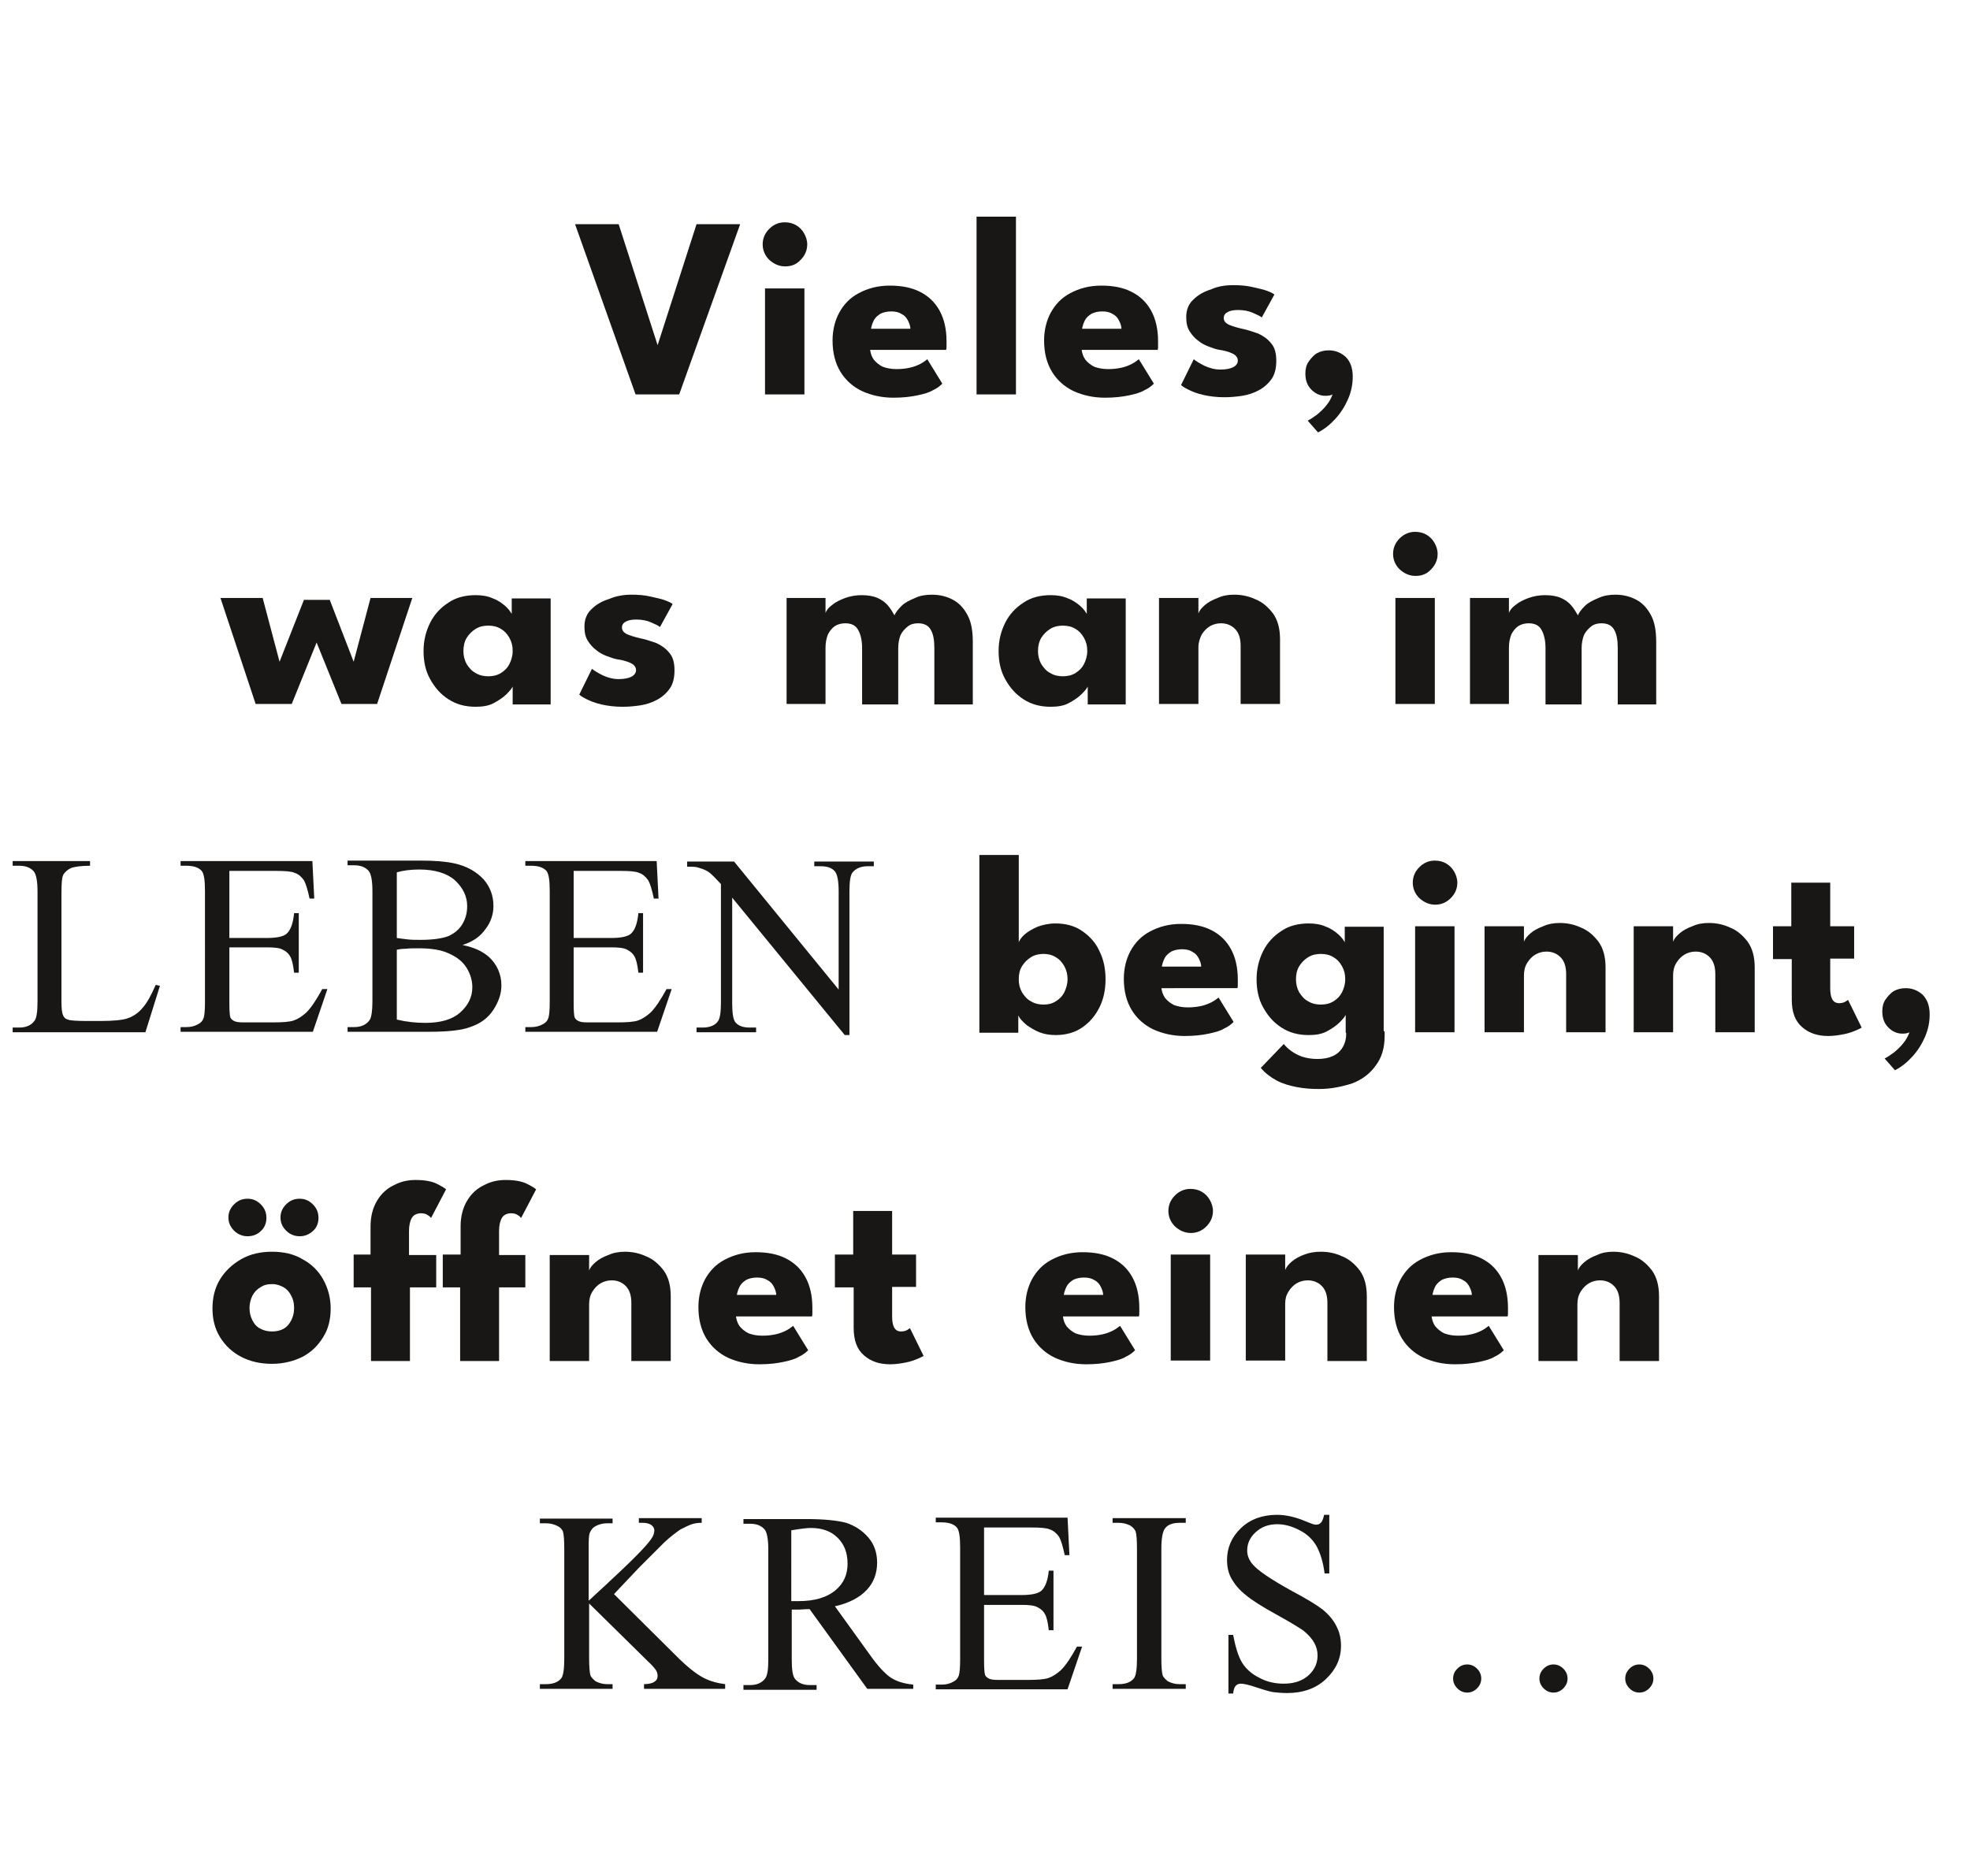 <?xml version="1.0" encoding="UTF-8"?>
<!-- Generator: Adobe Illustrator 27.7.0, SVG Export Plug-In . SVG Version: 6.00 Build 0)  -->
<svg xmlns="http://www.w3.org/2000/svg" xmlns:xlink="http://www.w3.org/1999/xlink" version="1.1" id="Ebene_1" x="0px" y="0px" width="420px" height="400px" viewBox="0 0 420 400" style="enable-background:new 0 0 420 400;" xml:space="preserve">
<style type="text/css">
	.st0{fill:#181716;}
</style>
<g>
	<path class="st0" d="M144.8,84.1h-9.3l-12.9-36.3h9.3l8.3,25.8l8.3-25.8h9.3L144.8,84.1z"></path>
	<path class="st0" d="M167.4,56.8c-1.3,0-2.4-0.5-3.4-1.4c-0.9-0.9-1.4-2-1.4-3.3c0-1.3,0.5-2.4,1.4-3.3c0.9-0.9,2-1.4,3.3-1.4   c0.9,0,1.7,0.2,2.4,0.6s1.3,1,1.7,1.7c0.4,0.7,0.7,1.5,0.7,2.4c0,1.3-0.5,2.4-1.4,3.3C169.8,56.4,168.7,56.8,167.4,56.8z    M163.1,84.1V61.5h8.4v22.6H163.1z"></path>
	<path class="st0" d="M185.5,74.5c0.1,0.8,0.3,1.5,0.8,2.2c0.5,0.6,1.1,1.1,1.9,1.5c0.8,0.3,1.8,0.5,2.9,0.5c1.1,0,2-0.1,2.9-0.3   c0.9-0.2,1.6-0.5,2.2-0.8c0.6-0.3,1.1-0.7,1.5-1l3.2,5.2c-0.5,0.5-1.1,1-2,1.4c-0.8,0.5-1.9,0.8-3.3,1.1c-1.4,0.3-3.1,0.5-5.1,0.5   c-2.5,0-4.7-0.5-6.7-1.4c-1.9-0.9-3.5-2.3-4.6-4.1s-1.7-4-1.7-6.7c0-2.2,0.5-4.2,1.4-5.9c1-1.8,2.3-3.2,4.2-4.2s4-1.6,6.6-1.6   c2.5,0,4.6,0.4,6.4,1.3c1.8,0.9,3.2,2.2,4.2,4c1,1.8,1.5,4,1.5,6.6c0,0.1,0,0.4,0,0.9s0,0.7-0.1,0.9H185.5z M194.1,70.2   c0-0.6-0.2-1.2-0.5-1.8c-0.3-0.6-0.7-1.1-1.3-1.4c-0.6-0.4-1.3-0.6-2.3-0.6c-0.9,0-1.7,0.2-2.3,0.5c-0.6,0.4-1.1,0.8-1.4,1.4   c-0.3,0.6-0.5,1.2-0.6,1.8H194.1z"></path>
	<path class="st0" d="M216.6,84.1h-8.4V46.2h8.4V84.1z"></path>
	<path class="st0" d="M230.6,74.5c0.1,0.8,0.3,1.5,0.8,2.2c0.5,0.6,1.1,1.1,1.9,1.5c0.8,0.3,1.8,0.5,2.9,0.5c1.1,0,2-0.1,2.9-0.3   c0.9-0.2,1.6-0.5,2.2-0.8c0.6-0.3,1.1-0.7,1.5-1l3.2,5.2c-0.5,0.5-1.1,1-2,1.4c-0.8,0.5-1.9,0.8-3.3,1.1c-1.4,0.3-3.1,0.5-5.1,0.5   c-2.5,0-4.7-0.5-6.7-1.4c-1.9-0.9-3.5-2.3-4.6-4.1s-1.7-4-1.7-6.7c0-2.2,0.5-4.2,1.4-5.9c1-1.8,2.3-3.2,4.2-4.2s4-1.6,6.6-1.6   c2.5,0,4.6,0.4,6.4,1.3c1.8,0.9,3.2,2.2,4.2,4c1,1.8,1.5,4,1.5,6.6c0,0.1,0,0.4,0,0.9s0,0.7-0.1,0.9H230.6z M239.1,70.2   c0-0.6-0.2-1.2-0.5-1.8c-0.3-0.6-0.7-1.1-1.3-1.4c-0.6-0.4-1.3-0.6-2.3-0.6c-0.9,0-1.7,0.2-2.3,0.5c-0.6,0.4-1.1,0.8-1.4,1.4   c-0.3,0.6-0.5,1.2-0.6,1.8H239.1z"></path>
	<path class="st0" d="M262.9,60.8c1.5,0,2.8,0.1,4.1,0.4s2.3,0.5,3.1,0.8c0.8,0.3,1.4,0.6,1.6,0.8l-2.7,4.9c-0.3-0.3-1-0.6-1.9-1   c-0.9-0.4-2-0.6-3.1-0.6c-0.9,0-1.6,0.1-2.2,0.4c-0.6,0.3-0.9,0.7-0.9,1.3s0.3,1,1,1.4c0.7,0.3,1.6,0.6,2.9,0.9   c1.1,0.2,2.2,0.6,3.4,1c1.1,0.5,2.1,1.2,2.8,2.1c0.8,0.9,1.1,2.2,1.1,3.7c0,1.6-0.3,2.9-1,3.9c-0.7,1-1.6,1.8-2.7,2.4   c-1.1,0.6-2.3,1-3.6,1.2c-1.3,0.2-2.6,0.3-3.8,0.3c-1.7,0-3.2-0.2-4.5-0.5c-1.3-0.3-2.3-0.7-3.1-1.1s-1.3-0.7-1.6-1l2.7-5.5   c0.5,0.4,1.3,0.9,2.3,1.4c1.1,0.5,2.2,0.8,3.4,0.8c1.2,0,2.1-0.2,2.7-0.5c0.6-0.3,1-0.8,1-1.4c0-0.5-0.2-0.8-0.5-1.1   c-0.3-0.3-0.8-0.5-1.3-0.7c-0.6-0.2-1.3-0.4-2.1-0.5c-0.7-0.1-1.5-0.4-2.3-0.7s-1.6-0.7-2.3-1.3c-0.7-0.5-1.3-1.2-1.8-2   c-0.5-0.8-0.7-1.8-0.7-3c0-1.5,0.5-2.8,1.5-3.7c1-1,2.2-1.7,3.8-2.2C259.5,61.1,261.1,60.8,262.9,60.8z"></path>
	<path class="st0" d="M283.3,74.7c1.4,0,2.6,0.5,3.6,1.4c1,1,1.5,2.4,1.5,4.2c0,1.6-0.3,3.2-1,4.8c-0.7,1.6-1.6,3-2.7,4.2   c-1.1,1.2-2.3,2.2-3.7,2.9l-2.2-2.5c0.6-0.3,1.3-0.8,2-1.3c0.7-0.6,1.4-1.2,2-2c0.6-0.7,1-1.5,1.3-2.3c-0.3,0.2-0.9,0.3-1.5,0.3   c-1.1,0-2.1-0.4-3-1.3c-0.9-0.9-1.3-2-1.3-3.5c0-0.9,0.2-1.8,0.7-2.5s1.1-1.4,1.8-1.8S282.4,74.7,283.3,74.7z"></path>
</g>
<g>
	<path class="st0" d="M67.5,137l-5.3,13.1h-7.7l-7.5-22.6H56l3.6,13.6l5.2-13.2h5.5l5.1,13.2l3.6-13.6h8.9l-7.5,22.6h-7.6L67.5,137z   "></path>
	<path class="st0" d="M109.3,150.1v-3.7c-0.2,0.4-0.6,0.9-1.3,1.6c-0.7,0.7-1.6,1.3-2.7,1.9c-1.1,0.6-2.4,0.8-3.9,0.8   c-2.2,0-4.1-0.5-5.8-1.6c-1.7-1.1-2.9-2.5-3.9-4.3s-1.4-3.8-1.4-6c0-2.2,0.5-4.2,1.4-6c0.9-1.8,2.2-3.2,3.9-4.3   c1.6-1.1,3.6-1.6,5.8-1.6c1.4,0,2.6,0.2,3.7,0.7c1.1,0.4,1.9,1,2.6,1.6s1.1,1.2,1.4,1.7v-3.3h8.3v22.6H109.3z M98.8,138.8   c0,1,0.2,1.9,0.7,2.8c0.5,0.8,1.1,1.5,1.9,1.9c0.8,0.5,1.7,0.7,2.7,0.7c1,0,1.9-0.2,2.7-0.7c0.8-0.5,1.4-1.1,1.8-1.9   c0.4-0.8,0.7-1.7,0.7-2.8s-0.2-1.9-0.7-2.8s-1.1-1.5-1.8-1.9c-0.8-0.5-1.7-0.7-2.7-0.7c-1,0-1.9,0.2-2.7,0.7   c-0.8,0.5-1.4,1.1-1.9,1.9S98.8,137.8,98.8,138.8z"></path>
	<path class="st0" d="M134.6,126.8c1.5,0,2.8,0.1,4.1,0.4s2.3,0.5,3.1,0.8c0.8,0.3,1.4,0.6,1.6,0.8l-2.7,4.9c-0.3-0.3-1-0.6-1.9-1   c-0.9-0.4-2-0.6-3.1-0.6c-0.9,0-1.6,0.1-2.2,0.4c-0.6,0.3-0.9,0.7-0.9,1.3s0.3,1,1,1.4c0.7,0.3,1.6,0.6,2.9,0.9   c1.1,0.2,2.2,0.6,3.4,1c1.1,0.5,2.1,1.2,2.8,2.1c0.8,0.9,1.1,2.2,1.1,3.7c0,1.6-0.3,2.9-1,3.9c-0.7,1-1.6,1.8-2.7,2.4   c-1.1,0.6-2.3,1-3.6,1.2c-1.3,0.2-2.6,0.3-3.8,0.3c-1.7,0-3.2-0.2-4.5-0.5c-1.3-0.3-2.3-0.7-3.1-1.1s-1.3-0.7-1.6-1l2.7-5.5   c0.5,0.4,1.3,0.9,2.3,1.4c1.1,0.5,2.2,0.8,3.4,0.8c1.2,0,2.1-0.2,2.7-0.5c0.6-0.3,1-0.8,1-1.4c0-0.5-0.2-0.8-0.5-1.1   c-0.3-0.3-0.8-0.5-1.3-0.7c-0.6-0.2-1.3-0.4-2.1-0.5c-0.7-0.1-1.5-0.4-2.3-0.7s-1.6-0.7-2.3-1.3c-0.7-0.5-1.3-1.2-1.8-2   c-0.5-0.8-0.7-1.8-0.7-3c0-1.5,0.5-2.8,1.5-3.7c1-1,2.2-1.7,3.8-2.2C131.3,127.1,132.9,126.8,134.6,126.8z"></path>
	<path class="st0" d="M198.7,126.8c1.7,0,3.2,0.4,4.5,1.1c1.3,0.7,2.3,1.8,3.1,3.3s1.1,3.4,1.1,5.7v13.3h-8.2v-12   c0-1.6-0.2-2.9-0.7-3.8c-0.5-1-1.4-1.5-2.8-1.5c-0.8,0-1.6,0.2-2.2,0.7s-1.1,1-1.5,1.8c-0.3,0.8-0.5,1.7-0.5,2.8v12h-7.7v-12   c0-1.6-0.3-2.9-0.8-3.8c-0.5-1-1.4-1.5-2.8-1.5c-0.8,0-1.6,0.2-2.2,0.6s-1.1,1-1.5,1.8c-0.3,0.8-0.5,1.7-0.5,2.8v12h-8.3v-22.6h8.3   v3.2c0.2-0.6,0.7-1.2,1.4-1.7c0.7-0.6,1.7-1.1,2.8-1.5c1.1-0.4,2.3-0.6,3.5-0.6c1.3,0,2.5,0.2,3.4,0.6c0.9,0.4,1.6,0.9,2.2,1.6   s1,1.4,1.4,2.1c0.3-0.7,0.8-1.3,1.5-2s1.7-1.2,2.9-1.7C196.1,127,197.4,126.8,198.7,126.8z"></path>
	<path class="st0" d="M231.9,150.1v-3.7c-0.2,0.4-0.6,0.9-1.3,1.6c-0.7,0.7-1.6,1.3-2.7,1.9c-1.1,0.6-2.4,0.8-3.9,0.8   c-2.2,0-4.1-0.5-5.8-1.6c-1.7-1.1-2.9-2.5-3.9-4.3s-1.4-3.8-1.4-6c0-2.2,0.5-4.2,1.4-6c0.9-1.8,2.2-3.2,3.9-4.3   c1.6-1.1,3.6-1.6,5.8-1.6c1.4,0,2.6,0.2,3.7,0.7c1.1,0.4,1.9,1,2.6,1.6s1.1,1.2,1.4,1.7v-3.3h8.3v22.6H231.9z M221.3,138.8   c0,1,0.2,1.9,0.7,2.8c0.5,0.8,1.1,1.5,1.9,1.9c0.8,0.5,1.7,0.7,2.7,0.7c1,0,1.9-0.2,2.7-0.7c0.8-0.5,1.4-1.1,1.8-1.9   c0.4-0.8,0.7-1.7,0.7-2.8s-0.2-1.9-0.7-2.8s-1.1-1.5-1.8-1.9c-0.8-0.5-1.7-0.7-2.7-0.7c-1,0-1.9,0.2-2.7,0.7   c-0.8,0.5-1.4,1.1-1.9,1.9S221.3,137.8,221.3,138.8z"></path>
	<path class="st0" d="M263.1,126.8c1.6,0,3.1,0.3,4.6,1c1.5,0.6,2.7,1.7,3.7,3c1,1.4,1.5,3.2,1.5,5.5v13.8h-8.4v-12.4   c0-1.6-0.4-2.8-1.2-3.6c-0.8-0.8-1.8-1.2-3-1.2c-0.8,0-1.6,0.2-2.3,0.6s-1.3,1-1.8,1.8c-0.4,0.8-0.7,1.7-0.7,2.7v12.1h-8.4v-22.6   h8.4v3.3c0.2-0.6,0.7-1.2,1.4-1.8s1.6-1.1,2.7-1.5C260.7,127,261.8,126.8,263.1,126.8z"></path>
	<path class="st0" d="M301.8,122.8c-1.3,0-2.4-0.5-3.4-1.4c-0.9-0.9-1.4-2-1.4-3.3c0-1.3,0.5-2.4,1.4-3.3c0.9-0.9,2-1.4,3.3-1.4   c0.9,0,1.7,0.2,2.4,0.6s1.3,1,1.7,1.7c0.4,0.7,0.7,1.5,0.7,2.4c0,1.3-0.5,2.4-1.4,3.3C304.2,122.4,303.1,122.8,301.8,122.8z    M297.5,150.1v-22.6h8.4v22.6H297.5z"></path>
	<path class="st0" d="M344.4,126.8c1.7,0,3.2,0.4,4.5,1.1c1.3,0.7,2.3,1.8,3.1,3.3s1.1,3.4,1.1,5.7v13.3h-8.2v-12   c0-1.6-0.2-2.9-0.7-3.8c-0.5-1-1.4-1.5-2.8-1.5c-0.8,0-1.6,0.2-2.2,0.7s-1.1,1-1.5,1.8c-0.3,0.8-0.5,1.7-0.5,2.8v12h-7.7v-12   c0-1.6-0.3-2.9-0.8-3.8c-0.5-1-1.4-1.5-2.8-1.5c-0.8,0-1.6,0.2-2.2,0.6s-1.1,1-1.5,1.8c-0.3,0.8-0.5,1.7-0.5,2.8v12h-8.3v-22.6h8.3   v3.2c0.2-0.6,0.7-1.2,1.4-1.7c0.7-0.6,1.7-1.1,2.8-1.5c1.1-0.4,2.3-0.6,3.5-0.6c1.3,0,2.5,0.2,3.4,0.6c0.9,0.4,1.6,0.9,2.2,1.6   s1,1.4,1.4,2.1c0.3-0.7,0.8-1.3,1.5-2s1.7-1.2,2.9-1.7C341.9,127,343.1,126.8,344.4,126.8z"></path>
</g>
<g>
	<path class="st0" d="M33.2,210l0.9,0.2l-3.1,9.9H2.7v-1h1.4c1.5,0,2.6-0.5,3.3-1.5c0.4-0.6,0.6-1.9,0.6-4v-23.5   c0-2.3-0.3-3.7-0.8-4.3c-0.7-0.8-1.7-1.2-3.1-1.2H2.7v-1h16.5v1c-1.9,0-3.3,0.2-4.1,0.5c-0.8,0.4-1.3,0.9-1.6,1.4   c-0.3,0.6-0.4,1.9-0.4,4.1v22.9c0,1.5,0.1,2.5,0.4,3.1c0.2,0.4,0.5,0.7,1,0.8c0.4,0.2,1.8,0.3,4.2,0.3h2.7c2.8,0,4.8-0.2,5.9-0.6   c1.1-0.4,2.2-1.1,3.1-2.2C31.3,213.9,32.2,212.3,33.2,210z"></path>
	<path class="st0" d="M48.9,185.7V200h8c2.1,0,3.5-0.3,4.2-0.9c0.9-0.8,1.4-2.3,1.6-4.4h1v12.7h-1c-0.2-1.8-0.5-2.9-0.8-3.4   c-0.3-0.6-0.8-1.1-1.6-1.5c-0.7-0.4-1.9-0.5-3.4-0.5h-8v12c0,1.6,0.1,2.6,0.2,2.9c0.1,0.3,0.4,0.6,0.8,0.8c0.4,0.2,1,0.3,2,0.3h6.2   c2.1,0,3.6-0.1,4.5-0.4c0.9-0.3,1.8-0.9,2.7-1.7c1.1-1.1,2.2-2.8,3.4-5h1.1l-3.1,9.1H38.5v-1h1.3c0.9,0,1.7-0.2,2.4-0.6   c0.6-0.3,1-0.7,1.2-1.3c0.2-0.6,0.3-1.7,0.3-3.5V190c0-2.3-0.2-3.7-0.7-4.3c-0.6-0.7-1.7-1.1-3.2-1.1h-1.3v-1h28.1l0.4,8h-1   c-0.4-1.9-0.8-3.2-1.2-3.9c-0.5-0.7-1.1-1.3-2-1.6c-0.7-0.3-2-0.4-3.8-0.4H48.9z"></path>
	<path class="st0" d="M98.6,201.5c2.5,0.5,4.4,1.4,5.7,2.6c1.7,1.6,2.6,3.7,2.6,6c0,1.8-0.6,3.5-1.7,5.2c-1.1,1.7-2.7,2.9-4.7,3.6   c-2,0.8-5,1.1-9.1,1.1H74.1v-1h1.4c1.5,0,2.6-0.5,3.3-1.5c0.4-0.6,0.6-2,0.6-4v-23.5c0-2.3-0.3-3.7-0.8-4.3   c-0.7-0.8-1.7-1.2-3.1-1.2h-1.4v-1h15.7c2.9,0,5.3,0.2,7.1,0.6c2.7,0.6,4.7,1.8,6.2,3.4c1.4,1.6,2.1,3.5,2.1,5.7   c0,1.8-0.6,3.5-1.7,4.9C102.4,199.7,100.8,200.8,98.6,201.5z M84.6,200c0.7,0.1,1.4,0.2,2.3,0.3c0.8,0.1,1.8,0.1,2.8,0.1   c2.6,0,4.6-0.3,5.9-0.8c1.3-0.6,2.3-1.4,3-2.6c0.7-1.2,1-2.4,1-3.8c0-2.1-0.9-3.9-2.6-5.5c-1.7-1.5-4.3-2.3-7.6-2.3   c-1.8,0-3.4,0.2-4.8,0.6V200z M84.6,217.4c2.1,0.5,4.1,0.7,6.1,0.7c3.2,0,5.7-0.7,7.4-2.2c1.7-1.5,2.6-3.3,2.6-5.4   c0-1.4-0.4-2.8-1.2-4.1c-0.8-1.3-2-2.3-3.8-3.1c-1.7-0.8-3.9-1.1-6.4-1.1c-1.1,0-2.1,0-2.8,0.1c-0.8,0-1.4,0.1-1.9,0.2V217.4z"></path>
	<path class="st0" d="M122.3,185.7V200h8c2.1,0,3.5-0.3,4.2-0.9c0.9-0.8,1.4-2.3,1.6-4.4h1v12.7h-1c-0.2-1.8-0.5-2.9-0.8-3.4   c-0.3-0.6-0.8-1.1-1.6-1.5c-0.7-0.4-1.9-0.5-3.4-0.5h-8v12c0,1.6,0.1,2.6,0.2,2.9c0.1,0.3,0.4,0.6,0.8,0.8c0.4,0.2,1,0.3,2,0.3h6.2   c2.1,0,3.6-0.1,4.5-0.4c0.9-0.3,1.8-0.9,2.7-1.7c1.1-1.1,2.2-2.8,3.4-5h1.1l-3.1,9.1H112v-1h1.3c0.9,0,1.7-0.2,2.4-0.6   c0.6-0.3,1-0.7,1.2-1.3c0.2-0.6,0.3-1.7,0.3-3.5V190c0-2.3-0.2-3.7-0.7-4.3c-0.6-0.7-1.7-1.1-3.2-1.1H112v-1H140l0.4,8h-1   c-0.4-1.9-0.8-3.2-1.2-3.9c-0.5-0.7-1.1-1.3-2-1.6c-0.7-0.3-2-0.4-3.8-0.4H122.3z"></path>
	<path class="st0" d="M146.6,183.7h9.9l22.3,27.3v-21c0-2.2-0.3-3.6-0.8-4.2c-0.7-0.8-1.7-1.1-3.1-1.1h-1.3v-1h12.7v1H185   c-1.5,0-2.6,0.5-3.3,1.4c-0.4,0.6-0.6,1.9-0.6,3.9v30.7h-1l-24-29.3v22.4c0,2.2,0.2,3.6,0.7,4.2c0.7,0.8,1.7,1.1,3.1,1.1h1.3v1   h-12.7v-1h1.3c1.6,0,2.7-0.5,3.3-1.4c0.4-0.6,0.6-1.9,0.6-3.9v-25.3c-1.1-1.2-1.9-2-2.4-2.4c-0.5-0.4-1.3-0.8-2.4-1.1   c-0.5-0.2-1.3-0.2-2.4-0.2V183.7z"></path>
</g>
<g>
	<path class="st0" d="M208.8,220.1v-37.8h8.4v18.6c0.2-0.5,0.6-1.1,1.3-1.7s1.6-1.1,2.7-1.6c1.1-0.4,2.4-0.7,3.8-0.7   c2.2,0,4.1,0.5,5.7,1.6c1.6,1.1,2.9,2.5,3.7,4.3c0.9,1.8,1.3,3.8,1.3,6c0,2.2-0.4,4.2-1.3,6s-2.1,3.2-3.7,4.3   c-1.6,1.1-3.5,1.6-5.7,1.6c-1.2,0-2.4-0.2-3.4-0.6s-2-1-2.8-1.6c-0.8-0.7-1.4-1.3-1.7-2v3.7H208.8z M227.6,208.8   c0-1-0.2-1.9-0.7-2.8s-1.1-1.5-1.8-1.9c-0.8-0.5-1.7-0.7-2.6-0.7c-1,0-1.9,0.2-2.7,0.7c-0.8,0.5-1.4,1.1-1.9,1.9s-0.7,1.7-0.7,2.8   s0.2,1.9,0.7,2.8c0.5,0.8,1.1,1.5,1.9,1.9c0.8,0.5,1.7,0.7,2.7,0.7c1,0,1.8-0.2,2.6-0.7c0.8-0.5,1.4-1.1,1.8-1.9   C227.3,210.8,227.6,209.8,227.6,208.8z"></path>
	<path class="st0" d="M247.6,210.6c0.1,0.8,0.3,1.5,0.8,2.2c0.5,0.6,1.1,1.1,1.9,1.5c0.8,0.3,1.8,0.5,2.9,0.5c1.1,0,2-0.1,2.9-0.3   c0.9-0.2,1.6-0.5,2.2-0.8c0.6-0.3,1.1-0.7,1.5-1l3.2,5.2c-0.5,0.5-1.1,1-2,1.4c-0.8,0.5-1.9,0.8-3.3,1.1c-1.4,0.3-3.1,0.5-5.1,0.5   c-2.5,0-4.7-0.5-6.7-1.4c-1.9-0.9-3.5-2.3-4.6-4.1s-1.7-4-1.7-6.7c0-2.2,0.5-4.2,1.4-5.9c1-1.8,2.3-3.2,4.2-4.2s4-1.6,6.6-1.6   c2.5,0,4.6,0.4,6.4,1.3c1.8,0.9,3.2,2.2,4.2,4c1,1.8,1.5,4,1.5,6.6c0,0.1,0,0.4,0,0.9s0,0.7-0.1,0.9H247.6z M256.1,206.2   c0-0.6-0.2-1.2-0.5-1.8c-0.3-0.6-0.7-1.1-1.3-1.4c-0.6-0.4-1.3-0.6-2.3-0.6c-0.9,0-1.7,0.2-2.3,0.5c-0.6,0.4-1.1,0.8-1.4,1.4   c-0.3,0.6-0.5,1.2-0.6,1.8H256.1z"></path>
	<path class="st0" d="M286.9,220.1v-3.7c-0.2,0.4-0.6,0.9-1.3,1.6c-0.7,0.7-1.6,1.3-2.7,1.9c-1.1,0.6-2.4,0.8-3.9,0.8   c-2.2,0-4.1-0.5-5.8-1.6c-1.7-1.1-2.9-2.5-3.9-4.3s-1.4-3.8-1.4-6c0-2.2,0.5-4.2,1.4-6c0.9-1.8,2.2-3.2,3.9-4.3   c1.6-1.1,3.6-1.6,5.8-1.6c1.4,0,2.6,0.2,3.7,0.7c1.1,0.4,1.9,1,2.6,1.6s1.1,1.2,1.4,1.7v-3.3h8.3v22.6H286.9z M281.2,232.2   c-1.6,0-3.1-0.1-4.7-0.4c-1.5-0.3-3-0.7-4.3-1.4c-1.3-0.7-2.5-1.6-3.4-2.7l4.9-5.1c0.4,0.5,0.9,1,1.6,1.5s1.4,0.9,2.3,1.2   c0.9,0.3,2,0.5,3.3,0.5c1.2,0,2.3-0.2,3.2-0.6c0.9-0.4,1.6-1,2.1-1.8c0.5-0.8,0.8-1.8,0.8-2.9v-0.6h8.2v1c0,2.5-0.6,4.6-1.9,6.3   c-1.2,1.7-2.9,3-5,3.8C286.1,231.7,283.8,232.2,281.2,232.2z M276.3,208.8c0,1,0.2,1.9,0.7,2.8c0.5,0.8,1.1,1.5,1.9,1.9   c0.8,0.5,1.7,0.7,2.7,0.7c1,0,1.9-0.2,2.7-0.7c0.8-0.5,1.4-1.1,1.8-1.9c0.4-0.8,0.7-1.7,0.7-2.8s-0.2-1.9-0.7-2.8s-1.1-1.5-1.8-1.9   c-0.8-0.5-1.7-0.7-2.7-0.7c-1,0-1.9,0.2-2.7,0.7c-0.8,0.5-1.4,1.1-1.9,1.9S276.3,207.8,276.3,208.8z"></path>
	<path class="st0" d="M306,192.9c-1.3,0-2.4-0.5-3.4-1.4c-0.9-0.9-1.4-2-1.4-3.3c0-1.3,0.5-2.4,1.4-3.3c0.9-0.9,2-1.4,3.3-1.4   c0.9,0,1.7,0.2,2.4,0.6s1.3,1,1.7,1.7c0.4,0.7,0.7,1.5,0.7,2.4c0,1.3-0.5,2.4-1.4,3.3C308.4,192.4,307.3,192.9,306,192.9z    M301.7,220.1v-22.6h8.4v22.6H301.7z"></path>
	<path class="st0" d="M332.5,196.8c1.6,0,3.1,0.3,4.6,1c1.5,0.6,2.7,1.7,3.7,3c1,1.4,1.5,3.2,1.5,5.5v13.8h-8.4v-12.4   c0-1.6-0.4-2.8-1.2-3.6c-0.8-0.8-1.8-1.2-3-1.2c-0.8,0-1.6,0.2-2.3,0.6s-1.3,1-1.8,1.8s-0.7,1.7-0.7,2.7v12.1h-8.4v-22.6h8.4v3.3   c0.2-0.6,0.7-1.2,1.4-1.8s1.6-1.1,2.7-1.5C330.1,197,331.3,196.8,332.5,196.8z"></path>
	<path class="st0" d="M364.3,196.8c1.6,0,3.1,0.3,4.6,1c1.5,0.6,2.7,1.7,3.7,3c1,1.4,1.5,3.2,1.5,5.5v13.8h-8.4v-12.4   c0-1.6-0.4-2.8-1.2-3.6c-0.8-0.8-1.8-1.2-3-1.2c-0.8,0-1.6,0.2-2.3,0.6s-1.3,1-1.8,1.8s-0.7,1.7-0.7,2.7v12.1h-8.4v-22.6h8.4v3.3   c0.2-0.6,0.7-1.2,1.4-1.8s1.6-1.1,2.7-1.5C361.9,197,363,196.8,364.3,196.8z"></path>
	<path class="st0" d="M378,197.5h3.9v-9.3h8.3v9.3h5.1v6.9h-5.1v6.3c0,0.9,0.1,1.7,0.4,2.3c0.3,0.6,0.8,0.9,1.5,0.9   c0.5,0,0.9-0.1,1.3-0.3c0.3-0.2,0.6-0.4,0.6-0.4l2.9,5.9c-0.1,0.1-0.5,0.3-1.2,0.6c-0.7,0.3-1.5,0.6-2.5,0.8   c-1,0.2-2.2,0.4-3.4,0.4c-2.3,0-4.1-0.6-5.6-1.9c-1.5-1.3-2.2-3.2-2.2-5.9v-8.6H378V197.5z"></path>
	<path class="st0" d="M406.3,210.7c1.4,0,2.6,0.5,3.6,1.4c1,1,1.5,2.4,1.5,4.2c0,1.6-0.3,3.2-1,4.8c-0.7,1.6-1.6,3-2.7,4.2   c-1.1,1.2-2.3,2.2-3.7,2.9l-2.2-2.5c0.6-0.3,1.3-0.8,2-1.3c0.7-0.6,1.4-1.2,2-2c0.6-0.7,1-1.5,1.3-2.3c-0.3,0.2-0.9,0.3-1.5,0.3   c-1.1,0-2.1-0.4-3-1.3c-0.9-0.9-1.3-2-1.3-3.5c0-0.9,0.2-1.8,0.7-2.5s1.1-1.4,1.8-1.8S405.4,210.7,406.3,210.7z"></path>
</g>
<g>
	<path class="st0" d="M58,290.8c-2.5,0-4.7-0.5-6.6-1.5s-3.4-2.4-4.5-4.2c-1.1-1.8-1.6-3.8-1.6-6.1c0-2.3,0.5-4.4,1.6-6.2   c1.1-1.8,2.6-3.2,4.5-4.3s4.1-1.6,6.6-1.6c2.5,0,4.7,0.5,6.5,1.6c1.9,1,3.4,2.5,4.4,4.3s1.6,3.9,1.6,6.2c0,2.3-0.5,4.4-1.6,6.1   c-1.1,1.8-2.5,3.2-4.4,4.2C62.7,290.2,60.5,290.8,58,290.8z M52.8,263.6c-1.1,0-2.1-0.4-2.9-1.2s-1.2-1.7-1.2-2.8   c0-1.1,0.4-2,1.2-2.8c0.8-0.8,1.7-1.2,2.9-1.2c1.1,0,2,0.4,2.8,1.2c0.8,0.8,1.2,1.7,1.2,2.9c0,1.1-0.4,2.1-1.2,2.8   C54.9,263.2,53.9,263.6,52.8,263.6z M58,283.9c1,0,1.8-0.2,2.5-0.6c0.7-0.4,1.2-1,1.6-1.8c0.4-0.8,0.6-1.6,0.6-2.6   c0-1-0.2-1.9-0.6-2.6c-0.4-0.8-0.9-1.4-1.6-1.8c-0.7-0.4-1.5-0.7-2.5-0.7s-1.8,0.2-2.5,0.7c-0.7,0.4-1.3,1-1.7,1.8   c-0.4,0.8-0.6,1.7-0.6,2.6c0,1,0.2,1.8,0.6,2.6c0.4,0.8,0.9,1.4,1.7,1.8C56.2,283.7,57.1,283.9,58,283.9z M63.9,263.6   c-1.1,0-2.1-0.4-2.9-1.2c-0.8-0.8-1.2-1.7-1.2-2.8c0-1.1,0.4-2,1.2-2.8c0.8-0.8,1.7-1.2,2.9-1.2c1.1,0,2,0.4,2.8,1.2   c0.8,0.8,1.2,1.7,1.2,2.9c0,1.1-0.4,2.1-1.2,2.8C65.9,263.2,65,263.6,63.9,263.6z"></path>
	<path class="st0" d="M75.3,267.5h3.7v-6c0-2.2,0.5-4,1.4-5.5c0.9-1.5,2.1-2.6,3.6-3.3c1.5-0.8,3-1.1,4.6-1.1c2,0,3.5,0.3,4.5,0.8   c1,0.5,1.7,0.9,2,1.2l-3.2,6.1c-0.1-0.1-0.3-0.4-0.7-0.6c-0.4-0.3-0.9-0.4-1.5-0.4c-0.4,0-0.8,0.1-1.2,0.3   c-0.4,0.2-0.7,0.6-0.9,1.1c-0.2,0.5-0.4,1.3-0.4,2.3v5.2H93v6.9h-5.6v15.7h-8.3v-15.7h-3.7V267.5z M94.5,267.5h3.7v-6   c0-2.2,0.5-4,1.4-5.5c0.9-1.5,2.1-2.6,3.6-3.3c1.5-0.8,3-1.1,4.6-1.1c2,0,3.5,0.3,4.5,0.8c1,0.5,1.7,0.9,2,1.2l-3.2,6.1   c-0.1-0.1-0.3-0.4-0.7-0.6c-0.4-0.3-0.9-0.4-1.5-0.4c-0.4,0-0.8,0.1-1.2,0.3c-0.4,0.2-0.7,0.6-0.9,1.1c-0.2,0.5-0.4,1.3-0.4,2.3   v5.2h5.6v6.9h-5.6v15.7h-8.3v-15.7h-3.7V267.5z"></path>
	<path class="st0" d="M133.2,266.9c1.6,0,3.1,0.3,4.6,1c1.5,0.6,2.7,1.7,3.7,3c1,1.4,1.5,3.2,1.5,5.5v13.8h-8.4v-12.4   c0-1.6-0.4-2.8-1.2-3.6c-0.8-0.8-1.8-1.2-3-1.2c-0.8,0-1.6,0.2-2.3,0.6c-0.7,0.4-1.3,1-1.8,1.8s-0.7,1.7-0.7,2.7v12.1h-8.4v-22.6   h8.4v3.3c0.2-0.6,0.7-1.2,1.4-1.8c0.7-0.6,1.6-1.1,2.7-1.5C130.8,267.1,132,266.9,133.2,266.9z"></path>
	<path class="st0" d="M156.9,280.6c0.1,0.8,0.3,1.5,0.8,2.2c0.5,0.6,1.1,1.1,1.9,1.5c0.8,0.3,1.8,0.5,2.9,0.5c1.1,0,2-0.1,2.9-0.3   s1.6-0.5,2.2-0.8c0.6-0.3,1.1-0.7,1.5-1l3.2,5.2c-0.5,0.5-1.1,1-2,1.4c-0.8,0.5-1.9,0.8-3.3,1.1s-3.1,0.5-5.1,0.5   c-2.5,0-4.7-0.5-6.7-1.4c-1.9-0.9-3.5-2.3-4.6-4.1c-1.1-1.8-1.7-4-1.7-6.7c0-2.2,0.5-4.2,1.4-5.9c1-1.8,2.3-3.2,4.2-4.2   s4-1.6,6.6-1.6c2.5,0,4.6,0.4,6.4,1.3c1.8,0.9,3.2,2.2,4.2,4s1.5,4,1.5,6.6c0,0.1,0,0.4,0,0.9c0,0.5,0,0.7-0.1,0.9H156.9z    M165.5,276.2c0-0.6-0.2-1.2-0.5-1.8s-0.7-1.1-1.3-1.4c-0.6-0.4-1.3-0.6-2.3-0.6c-0.9,0-1.7,0.2-2.3,0.5c-0.6,0.4-1.1,0.8-1.4,1.4   c-0.3,0.6-0.5,1.2-0.6,1.8H165.5z"></path>
	<path class="st0" d="M178,267.5h3.9v-9.3h8.3v9.3h5.1v6.9h-5.1v6.3c0,0.9,0.1,1.7,0.4,2.3c0.3,0.6,0.8,0.9,1.5,0.9   c0.5,0,0.9-0.1,1.3-0.3c0.3-0.2,0.6-0.4,0.6-0.4l2.9,5.9c-0.1,0.1-0.5,0.3-1.2,0.6c-0.7,0.3-1.5,0.6-2.5,0.8   c-1,0.2-2.2,0.4-3.4,0.4c-2.3,0-4.1-0.6-5.6-1.9c-1.5-1.3-2.2-3.2-2.2-5.9v-8.6H178V267.5z"></path>
	<path class="st0" d="M226.6,280.6c0.1,0.8,0.3,1.5,0.8,2.2c0.5,0.6,1.1,1.1,1.9,1.5c0.8,0.3,1.8,0.5,2.9,0.5c1.1,0,2-0.1,2.9-0.3   s1.6-0.5,2.2-0.8c0.6-0.3,1.1-0.7,1.5-1l3.2,5.2c-0.5,0.5-1.1,1-2,1.4c-0.8,0.5-1.9,0.8-3.3,1.1s-3.1,0.5-5.1,0.5   c-2.5,0-4.7-0.5-6.7-1.4c-1.9-0.9-3.5-2.3-4.6-4.1c-1.1-1.8-1.7-4-1.7-6.7c0-2.2,0.5-4.2,1.4-5.9c1-1.8,2.3-3.2,4.2-4.2   s4-1.6,6.6-1.6c2.5,0,4.6,0.4,6.4,1.3c1.8,0.9,3.2,2.2,4.2,4s1.5,4,1.5,6.6c0,0.1,0,0.4,0,0.9c0,0.5,0,0.7-0.1,0.9H226.6z    M235.2,276.2c0-0.6-0.2-1.2-0.5-1.8s-0.7-1.1-1.3-1.4c-0.6-0.4-1.3-0.6-2.3-0.6c-0.9,0-1.7,0.2-2.3,0.5c-0.6,0.4-1.1,0.8-1.4,1.4   c-0.3,0.6-0.5,1.2-0.6,1.8H235.2z"></path>
	<path class="st0" d="M253.9,262.9c-1.3,0-2.4-0.5-3.4-1.4c-0.9-0.9-1.4-2-1.4-3.3c0-1.3,0.5-2.4,1.4-3.3c0.9-0.9,2-1.4,3.3-1.4   c0.9,0,1.7,0.2,2.4,0.6c0.7,0.4,1.3,1,1.7,1.7c0.4,0.7,0.7,1.5,0.7,2.4c0,1.3-0.5,2.4-1.4,3.3C256.3,262.4,255.2,262.9,253.9,262.9   z M249.6,290.1v-22.6h8.4v22.6H249.6z"></path>
	<path class="st0" d="M281.6,266.9c1.6,0,3.1,0.3,4.6,1c1.5,0.6,2.7,1.7,3.7,3c1,1.4,1.5,3.2,1.5,5.5v13.8H283v-12.4   c0-1.6-0.4-2.8-1.2-3.6c-0.8-0.8-1.8-1.2-3-1.2c-0.8,0-1.6,0.2-2.3,0.6c-0.7,0.4-1.3,1-1.8,1.8S274,277,274,278v12.1h-8.4v-22.6   h8.4v3.3c0.2-0.6,0.7-1.2,1.4-1.8c0.7-0.6,1.6-1.1,2.7-1.5C279.1,267.1,280.3,266.9,281.6,266.9z"></path>
	<path class="st0" d="M305.2,280.6c0.1,0.8,0.3,1.5,0.8,2.2c0.5,0.6,1.1,1.1,1.9,1.5c0.8,0.3,1.8,0.5,2.9,0.5c1.1,0,2-0.1,2.9-0.3   s1.6-0.5,2.2-0.8c0.6-0.3,1.1-0.7,1.5-1l3.2,5.2c-0.5,0.5-1.1,1-2,1.4c-0.8,0.5-1.9,0.8-3.3,1.1s-3.1,0.5-5.1,0.5   c-2.5,0-4.7-0.5-6.7-1.4c-1.9-0.9-3.5-2.3-4.6-4.1c-1.1-1.8-1.7-4-1.7-6.7c0-2.2,0.5-4.2,1.4-5.9c1-1.8,2.3-3.2,4.2-4.2   s4-1.6,6.6-1.6c2.5,0,4.6,0.4,6.4,1.3c1.8,0.9,3.2,2.2,4.2,4s1.5,4,1.5,6.6c0,0.1,0,0.4,0,0.9c0,0.5,0,0.7-0.1,0.9H305.2z    M313.8,276.2c0-0.6-0.2-1.2-0.5-1.8s-0.7-1.1-1.3-1.4c-0.6-0.4-1.3-0.6-2.3-0.6c-0.9,0-1.7,0.2-2.3,0.5c-0.6,0.4-1.1,0.8-1.4,1.4   c-0.3,0.6-0.5,1.2-0.6,1.8H313.8z"></path>
	<path class="st0" d="M343.9,266.9c1.6,0,3.1,0.3,4.6,1c1.5,0.6,2.7,1.7,3.7,3c1,1.4,1.5,3.2,1.5,5.5v13.8h-8.4v-12.4   c0-1.6-0.4-2.8-1.2-3.6c-0.8-0.8-1.8-1.2-3-1.2c-0.8,0-1.6,0.2-2.3,0.6c-0.7,0.4-1.3,1-1.8,1.8s-0.7,1.7-0.7,2.7v12.1H328v-22.6   h8.4v3.3c0.2-0.6,0.7-1.2,1.4-1.8c0.7-0.6,1.6-1.1,2.7-1.5C341.5,267.1,342.7,266.9,343.9,266.9z"></path>
</g>
<g>
	<path class="st0" d="M130.9,339.9l13.4,13.3c2.2,2.2,4.1,3.7,5.6,4.5s3.1,1.2,4.7,1.4v1h-17.3v-1c1,0,1.8-0.2,2.2-0.5   c0.5-0.3,0.7-0.7,0.7-1.2s-0.1-0.8-0.3-1.2c-0.2-0.3-0.7-1-1.7-1.9l-12.6-12.4v11.7c0,1.8,0.1,3.1,0.3,3.7c0.2,0.4,0.6,0.8,1.1,1.2   c0.8,0.4,1.6,0.6,2.4,0.6h1.2v1h-15.5v-1h1.3c1.5,0,2.6-0.4,3.3-1.3c0.4-0.6,0.6-2,0.6-4.1v-23.5c0-1.8-0.1-3.1-0.3-3.7   c-0.2-0.4-0.5-0.8-1.1-1.1c-0.8-0.4-1.6-0.6-2.5-0.6h-1.3v-1h15.5v1h-1.2c-0.8,0-1.7,0.2-2.4,0.6c-0.6,0.3-0.9,0.7-1.2,1.3   s-0.3,1.8-0.3,3.5v11.1c0.4-0.3,1.6-1.5,3.7-3.4c5.3-4.9,8.5-8.1,9.6-9.7c0.5-0.7,0.7-1.3,0.7-1.9c0-0.4-0.2-0.8-0.6-1.1   s-1-0.5-1.9-0.5h-0.8v-1h13.4v1c-0.8,0-1.5,0.1-2.1,0.3c-0.6,0.2-1.4,0.6-2.4,1.1c-0.9,0.6-2.1,1.5-3.4,2.7   c-0.4,0.4-2.2,2.2-5.5,5.5L130.9,339.9z"></path>
	<path class="st0" d="M194.6,360.1h-9.7l-12.3-17c-0.9,0-1.7,0.1-2.2,0.1c-0.2,0-0.5,0-0.8,0c-0.3,0-0.5,0-0.8,0v10.6   c0,2.3,0.2,3.7,0.8,4.3c0.7,0.8,1.7,1.2,3.1,1.2h1.4v1h-15.6v-1h1.4c1.5,0,2.6-0.5,3.3-1.5c0.4-0.6,0.6-1.9,0.6-3.9v-23.5   c0-2.3-0.3-3.7-0.8-4.3c-0.7-0.8-1.7-1.2-3.1-1.2h-1.4v-1h13.3c3.9,0,6.7,0.3,8.6,0.8c1.8,0.6,3.4,1.6,4.7,3.1   c1.3,1.5,1.9,3.3,1.9,5.4c0,2.2-0.7,4.2-2.2,5.8s-3.7,2.8-6.8,3.5l7.5,10.4c1.7,2.4,3.2,4,4.4,4.8c1.2,0.8,2.8,1.3,4.8,1.5V360.1z    M168.7,341.4c0.3,0,0.6,0,0.9,0c0.3,0,0.5,0,0.6,0c3.5,0,6.1-0.8,7.9-2.3s2.6-3.4,2.6-5.7c0-2.3-0.7-4.1-2.1-5.5   c-1.4-1.4-3.3-2.1-5.7-2.1c-1,0-2.4,0.2-4.2,0.5V341.4z"></path>
	<path class="st0" d="M209.8,325.7v14.4h8c2.1,0,3.5-0.3,4.2-0.9c0.9-0.8,1.4-2.3,1.6-4.3h1v12.7h-1c-0.2-1.8-0.5-2.9-0.8-3.4   c-0.3-0.6-0.8-1.1-1.6-1.5c-0.7-0.4-1.9-0.5-3.4-0.5h-8v12c0,1.6,0.1,2.6,0.2,2.9c0.1,0.3,0.4,0.6,0.8,0.8s1,0.3,2,0.3h6.2   c2.1,0,3.6-0.1,4.5-0.4c0.9-0.3,1.8-0.9,2.7-1.7c1.1-1.1,2.2-2.8,3.4-5h1.1l-3.1,9.1h-28.1v-1h1.3c0.9,0,1.7-0.2,2.4-0.6   c0.6-0.3,1-0.7,1.2-1.3c0.2-0.6,0.3-1.7,0.3-3.5V330c0-2.3-0.2-3.7-0.7-4.3c-0.6-0.7-1.7-1.1-3.2-1.1h-1.3v-1h28.1l0.4,8h-1   c-0.4-1.9-0.8-3.2-1.2-3.9c-0.5-0.7-1.1-1.3-2-1.6c-0.7-0.3-2-0.4-3.8-0.4H209.8z"></path>
	<path class="st0" d="M252.8,359.1v1h-15.6v-1h1.3c1.5,0,2.6-0.4,3.3-1.3c0.4-0.6,0.6-2,0.6-4.1v-23.5c0-1.8-0.1-3.1-0.3-3.7   c-0.2-0.4-0.5-0.8-1.1-1.2c-0.8-0.4-1.6-0.6-2.5-0.6h-1.3v-1h15.6v1h-1.3c-1.5,0-2.6,0.4-3.2,1.3c-0.4,0.6-0.7,2-0.7,4.1v23.5   c0,1.8,0.1,3.1,0.3,3.7c0.2,0.4,0.6,0.8,1.1,1.2c0.8,0.4,1.6,0.6,2.4,0.6H252.8z"></path>
	<path class="st0" d="M283.4,322.9v12.6h-1c-0.3-2.4-0.9-4.3-1.7-5.8c-0.8-1.4-2-2.6-3.6-3.4c-1.5-0.8-3.1-1.3-4.8-1.3   c-1.9,0-3.4,0.6-4.6,1.7c-1.2,1.1-1.8,2.4-1.8,3.9c0,1.1,0.4,2.1,1.2,3c1.1,1.3,3.8,3.1,7.9,5.4c3.4,1.8,5.7,3.2,7,4.2   c1.2,1,2.2,2.1,2.9,3.5c0.7,1.3,1,2.7,1,4.2c0,2.8-1.1,5.1-3.2,7.1c-2.1,2-4.9,3-8.3,3c-1.1,0-2-0.1-3-0.2c-0.6-0.1-1.7-0.4-3.5-1   c-1.7-0.6-2.9-0.8-3.3-0.8c-0.4,0-0.8,0.1-1.1,0.4c-0.3,0.3-0.5,0.8-0.6,1.7h-1v-12.5h1c0.5,2.6,1.1,4.6,1.9,5.9s2,2.4,3.6,3.2   c1.6,0.9,3.4,1.3,5.3,1.3c2.2,0,4-0.6,5.3-1.8c1.3-1.2,1.9-2.6,1.9-4.2c0-0.9-0.2-1.8-0.7-2.7s-1.3-1.8-2.3-2.6   c-0.7-0.5-2.6-1.7-5.7-3.4c-3.1-1.7-5.3-3.1-6.6-4.2c-1.3-1-2.3-2.2-3-3.4s-1-2.6-1-4.1c0-2.6,1-4.9,3-6.8s4.6-2.8,7.7-2.8   c1.9,0,4,0.5,6.1,1.4c1,0.4,1.7,0.7,2.1,0.7c0.5,0,0.8-0.1,1.1-0.4c0.3-0.3,0.5-0.8,0.7-1.7H283.4z"></path>
</g>
<g>
	<path class="st0" d="M312.8,354.9c0.8,0,1.5,0.3,2.1,0.9s0.9,1.3,0.9,2.1c0,0.8-0.3,1.5-0.9,2.1c-0.6,0.6-1.3,0.9-2.1,0.9   c-0.8,0-1.5-0.3-2.1-0.9c-0.6-0.6-0.9-1.3-0.9-2.1c0-0.8,0.3-1.5,0.9-2.1C311.3,355.2,312,354.9,312.8,354.9z M331.2,354.9   c0.8,0,1.5,0.3,2.1,0.9c0.6,0.6,0.9,1.3,0.9,2.1c0,0.8-0.3,1.5-0.9,2.1c-0.6,0.6-1.3,0.9-2.1,0.9s-1.5-0.3-2.1-0.9   c-0.6-0.6-0.9-1.3-0.9-2.1c0-0.8,0.3-1.5,0.9-2.1S330.4,354.9,331.2,354.9z M349.5,354.9c0.8,0,1.5,0.3,2.1,0.9s0.9,1.3,0.9,2.1   c0,0.8-0.3,1.5-0.9,2.1c-0.6,0.6-1.3,0.9-2.1,0.9c-0.8,0-1.5-0.3-2.1-0.9c-0.6-0.6-0.9-1.3-0.9-2.1c0-0.8,0.3-1.5,0.9-2.1   S348.7,354.9,349.5,354.9z"></path>
</g>
</svg>
